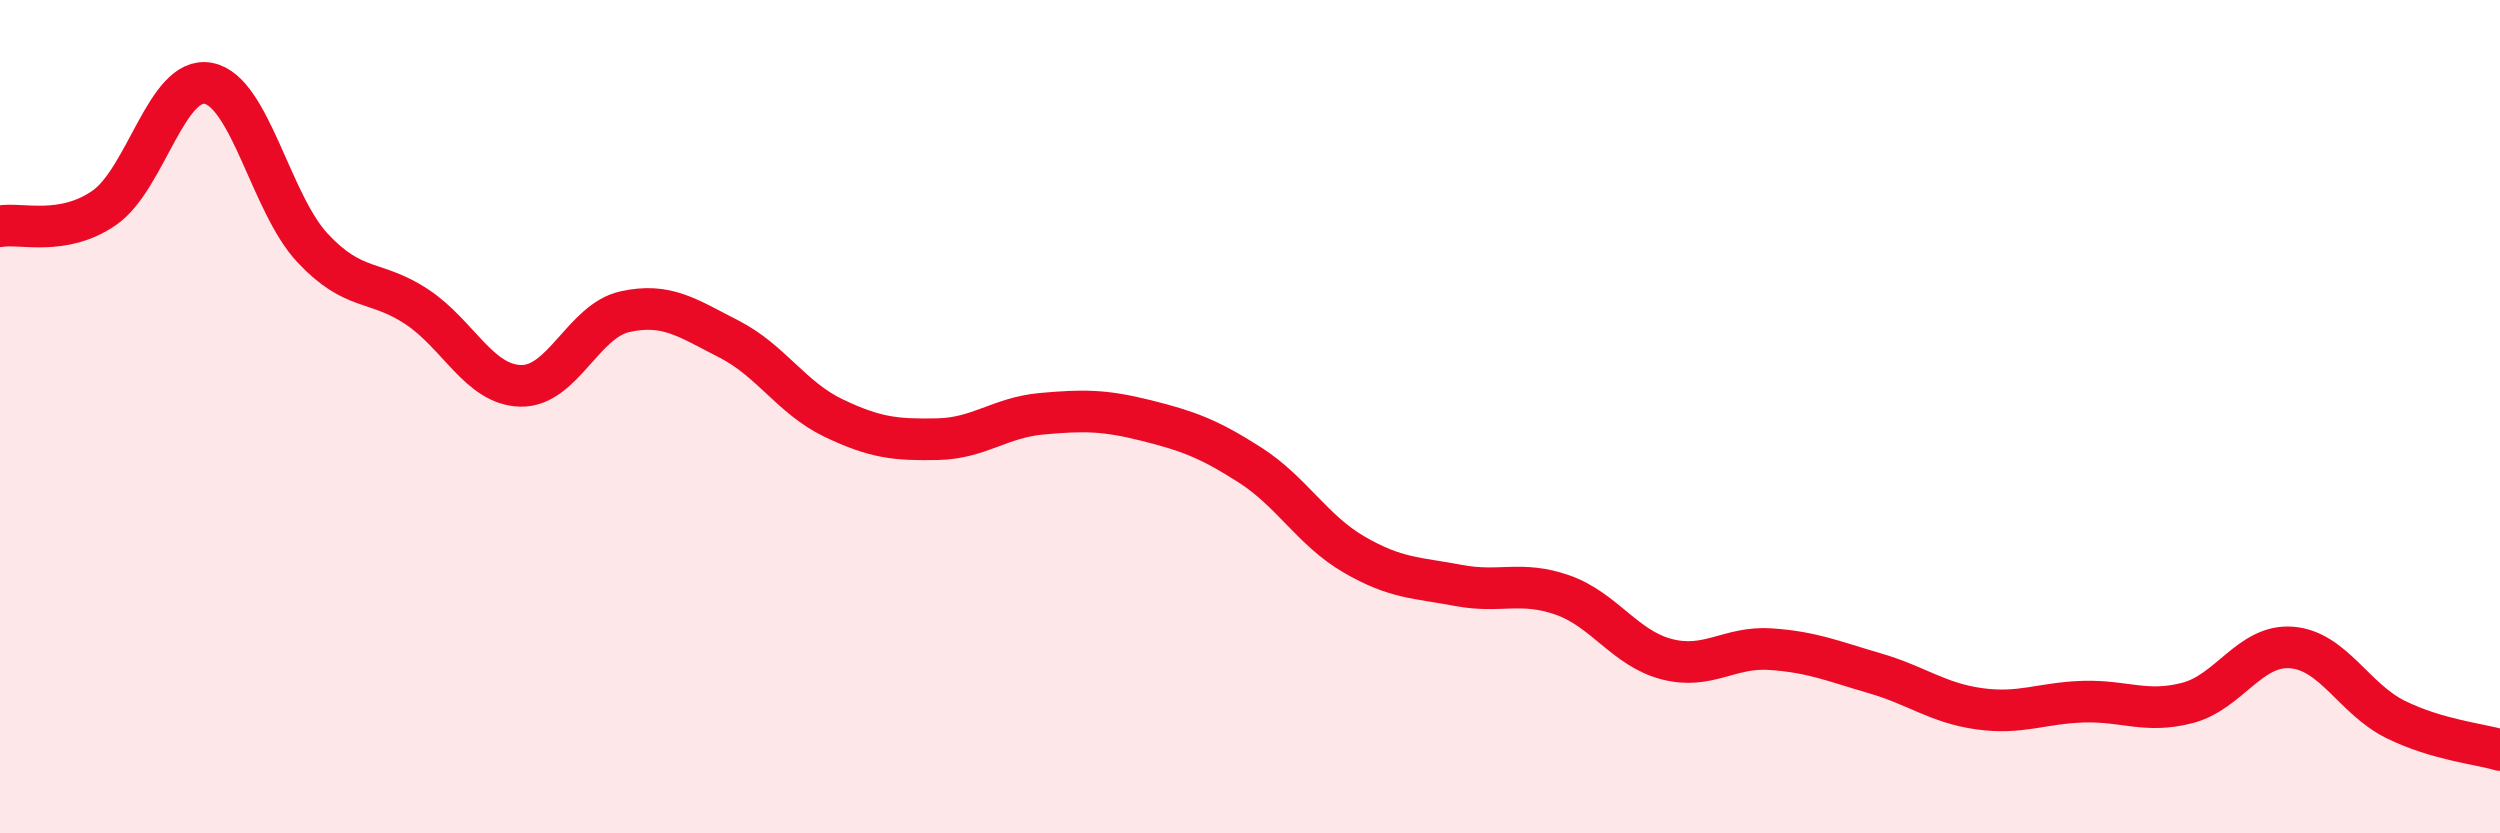 
    <svg width="60" height="20" viewBox="0 0 60 20" xmlns="http://www.w3.org/2000/svg">
      <path
        d="M 0,5.43 C 0.5,5.34 1.5,5.68 2.5,4.99 C 3.5,4.3 4,1.81 5,2 C 6,2.19 6.5,4.88 7.5,5.95 C 8.5,7.02 9,6.7 10,7.36 C 11,8.02 11.5,9.24 12.5,9.26 C 13.5,9.28 14,7.7 15,7.48 C 16,7.26 16.5,7.63 17.5,8.14 C 18.5,8.65 19,9.55 20,10.03 C 21,10.51 21.5,10.56 22.5,10.54 C 23.5,10.52 24,10.02 25,9.93 C 26,9.84 26.5,9.84 27.5,10.09 C 28.5,10.34 29,10.52 30,11.16 C 31,11.8 31.5,12.73 32.5,13.31 C 33.5,13.89 34,13.86 35,14.05 C 36,14.24 36.5,13.93 37.5,14.28 C 38.5,14.63 39,15.56 40,15.82 C 41,16.08 41.5,15.51 42.5,15.58 C 43.5,15.65 44,15.87 45,16.16 C 46,16.45 46.5,16.87 47.5,17.01 C 48.5,17.15 49,16.87 50,16.84 C 51,16.81 51.5,17.13 52.5,16.87 C 53.5,16.61 54,15.46 55,15.54 C 56,15.62 56.5,16.78 57.5,17.27 C 58.5,17.76 59.5,17.85 60,18L60 20L0 20Z"
        fill="#EB0A25"
        opacity="0.1"
        stroke-linecap="round"
        stroke-linejoin="round"
      />
      <path
        d="M 0,5.43 C 0.5,5.34 1.5,5.68 2.5,4.99 C 3.5,4.3 4,1.81 5,2 C 6,2.19 6.5,4.88 7.5,5.95 C 8.5,7.02 9,6.7 10,7.36 C 11,8.02 11.5,9.24 12.5,9.26 C 13.5,9.28 14,7.7 15,7.48 C 16,7.26 16.5,7.63 17.5,8.14 C 18.5,8.65 19,9.55 20,10.03 C 21,10.51 21.5,10.56 22.5,10.54 C 23.5,10.52 24,10.02 25,9.93 C 26,9.84 26.5,9.84 27.5,10.09 C 28.5,10.34 29,10.52 30,11.16 C 31,11.8 31.5,12.73 32.5,13.31 C 33.5,13.89 34,13.86 35,14.05 C 36,14.24 36.5,13.93 37.5,14.28 C 38.5,14.63 39,15.56 40,15.82 C 41,16.08 41.5,15.51 42.5,15.58 C 43.5,15.65 44,15.87 45,16.16 C 46,16.45 46.5,16.87 47.5,17.01 C 48.5,17.15 49,16.87 50,16.84 C 51,16.81 51.5,17.13 52.5,16.87 C 53.5,16.61 54,15.46 55,15.54 C 56,15.62 56.5,16.78 57.5,17.27 C 58.5,17.76 59.5,17.85 60,18"
        stroke="#EB0A25"
        stroke-width="1"
        fill="none"
        stroke-linecap="round"
        stroke-linejoin="round"
      />
    </svg>
  
